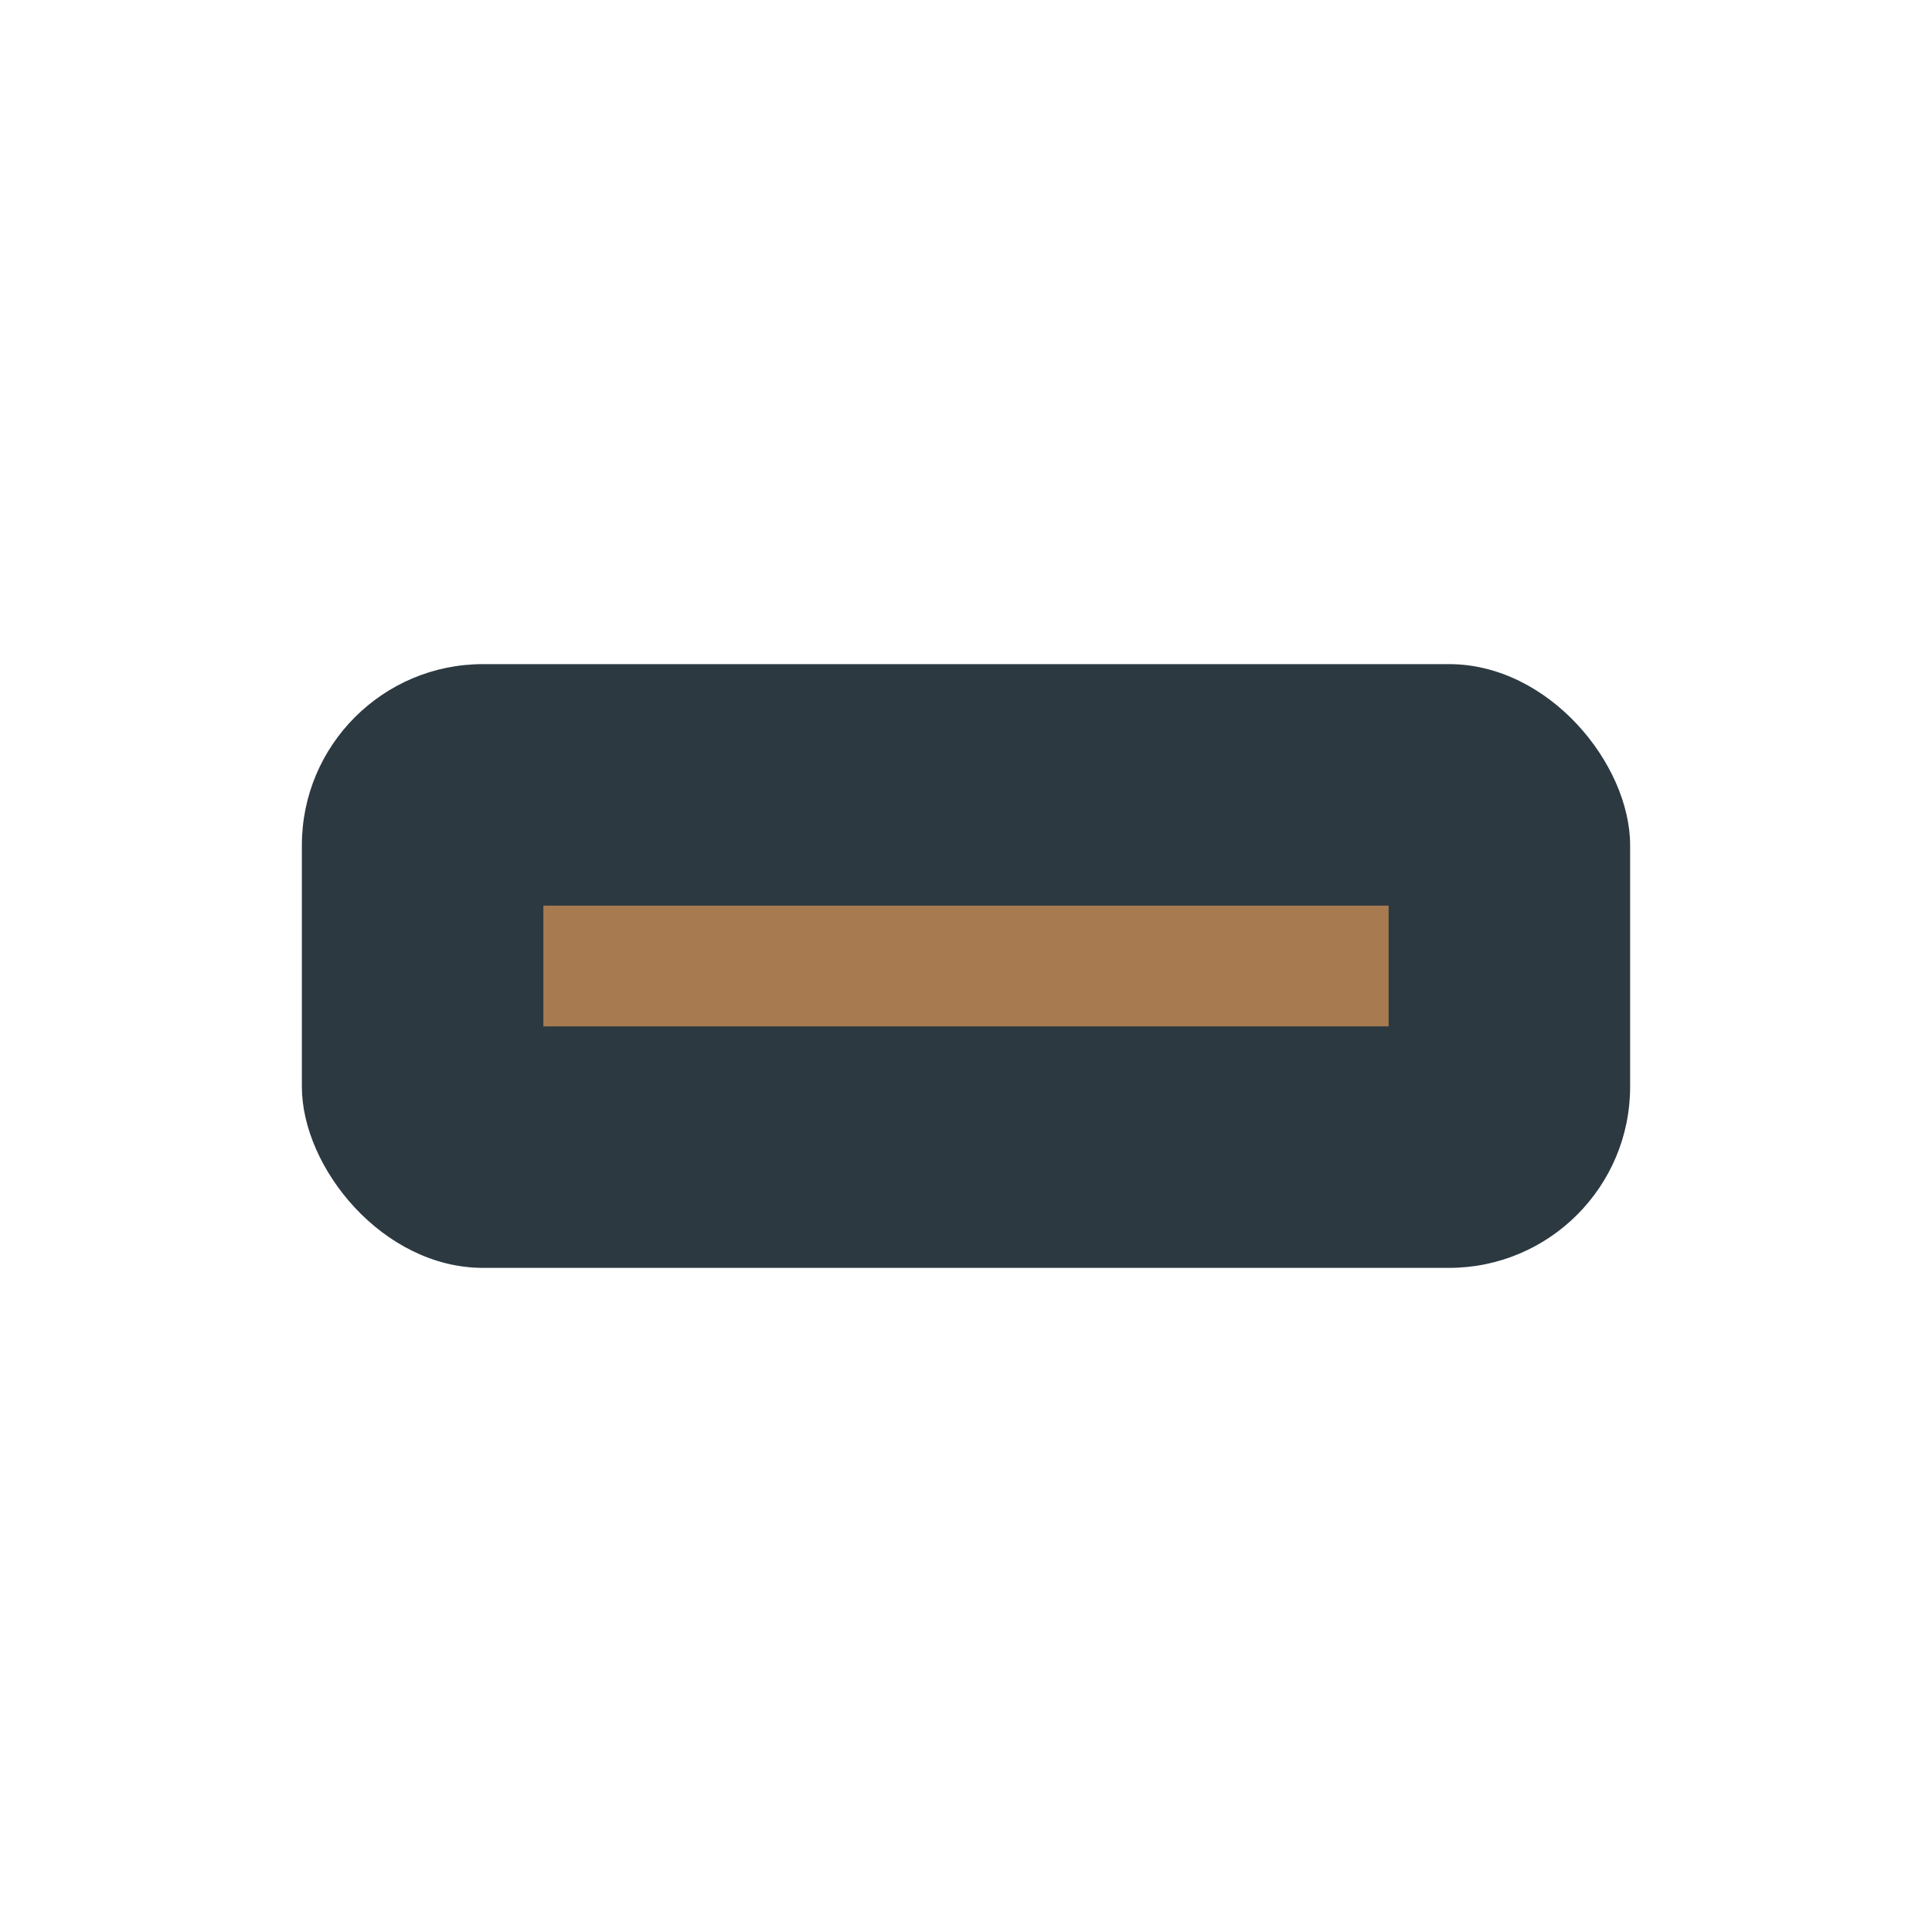 <?xml version="1.0" encoding="UTF-8"?>
<svg xmlns="http://www.w3.org/2000/svg" width="32" height="32" viewBox="0 0 32 32"><rect x="5" y="11" width="22" height="10" rx="3" fill="#2C3941"/><rect x="9" y="15" width="14" height="2" fill="#A87A50"/></svg>